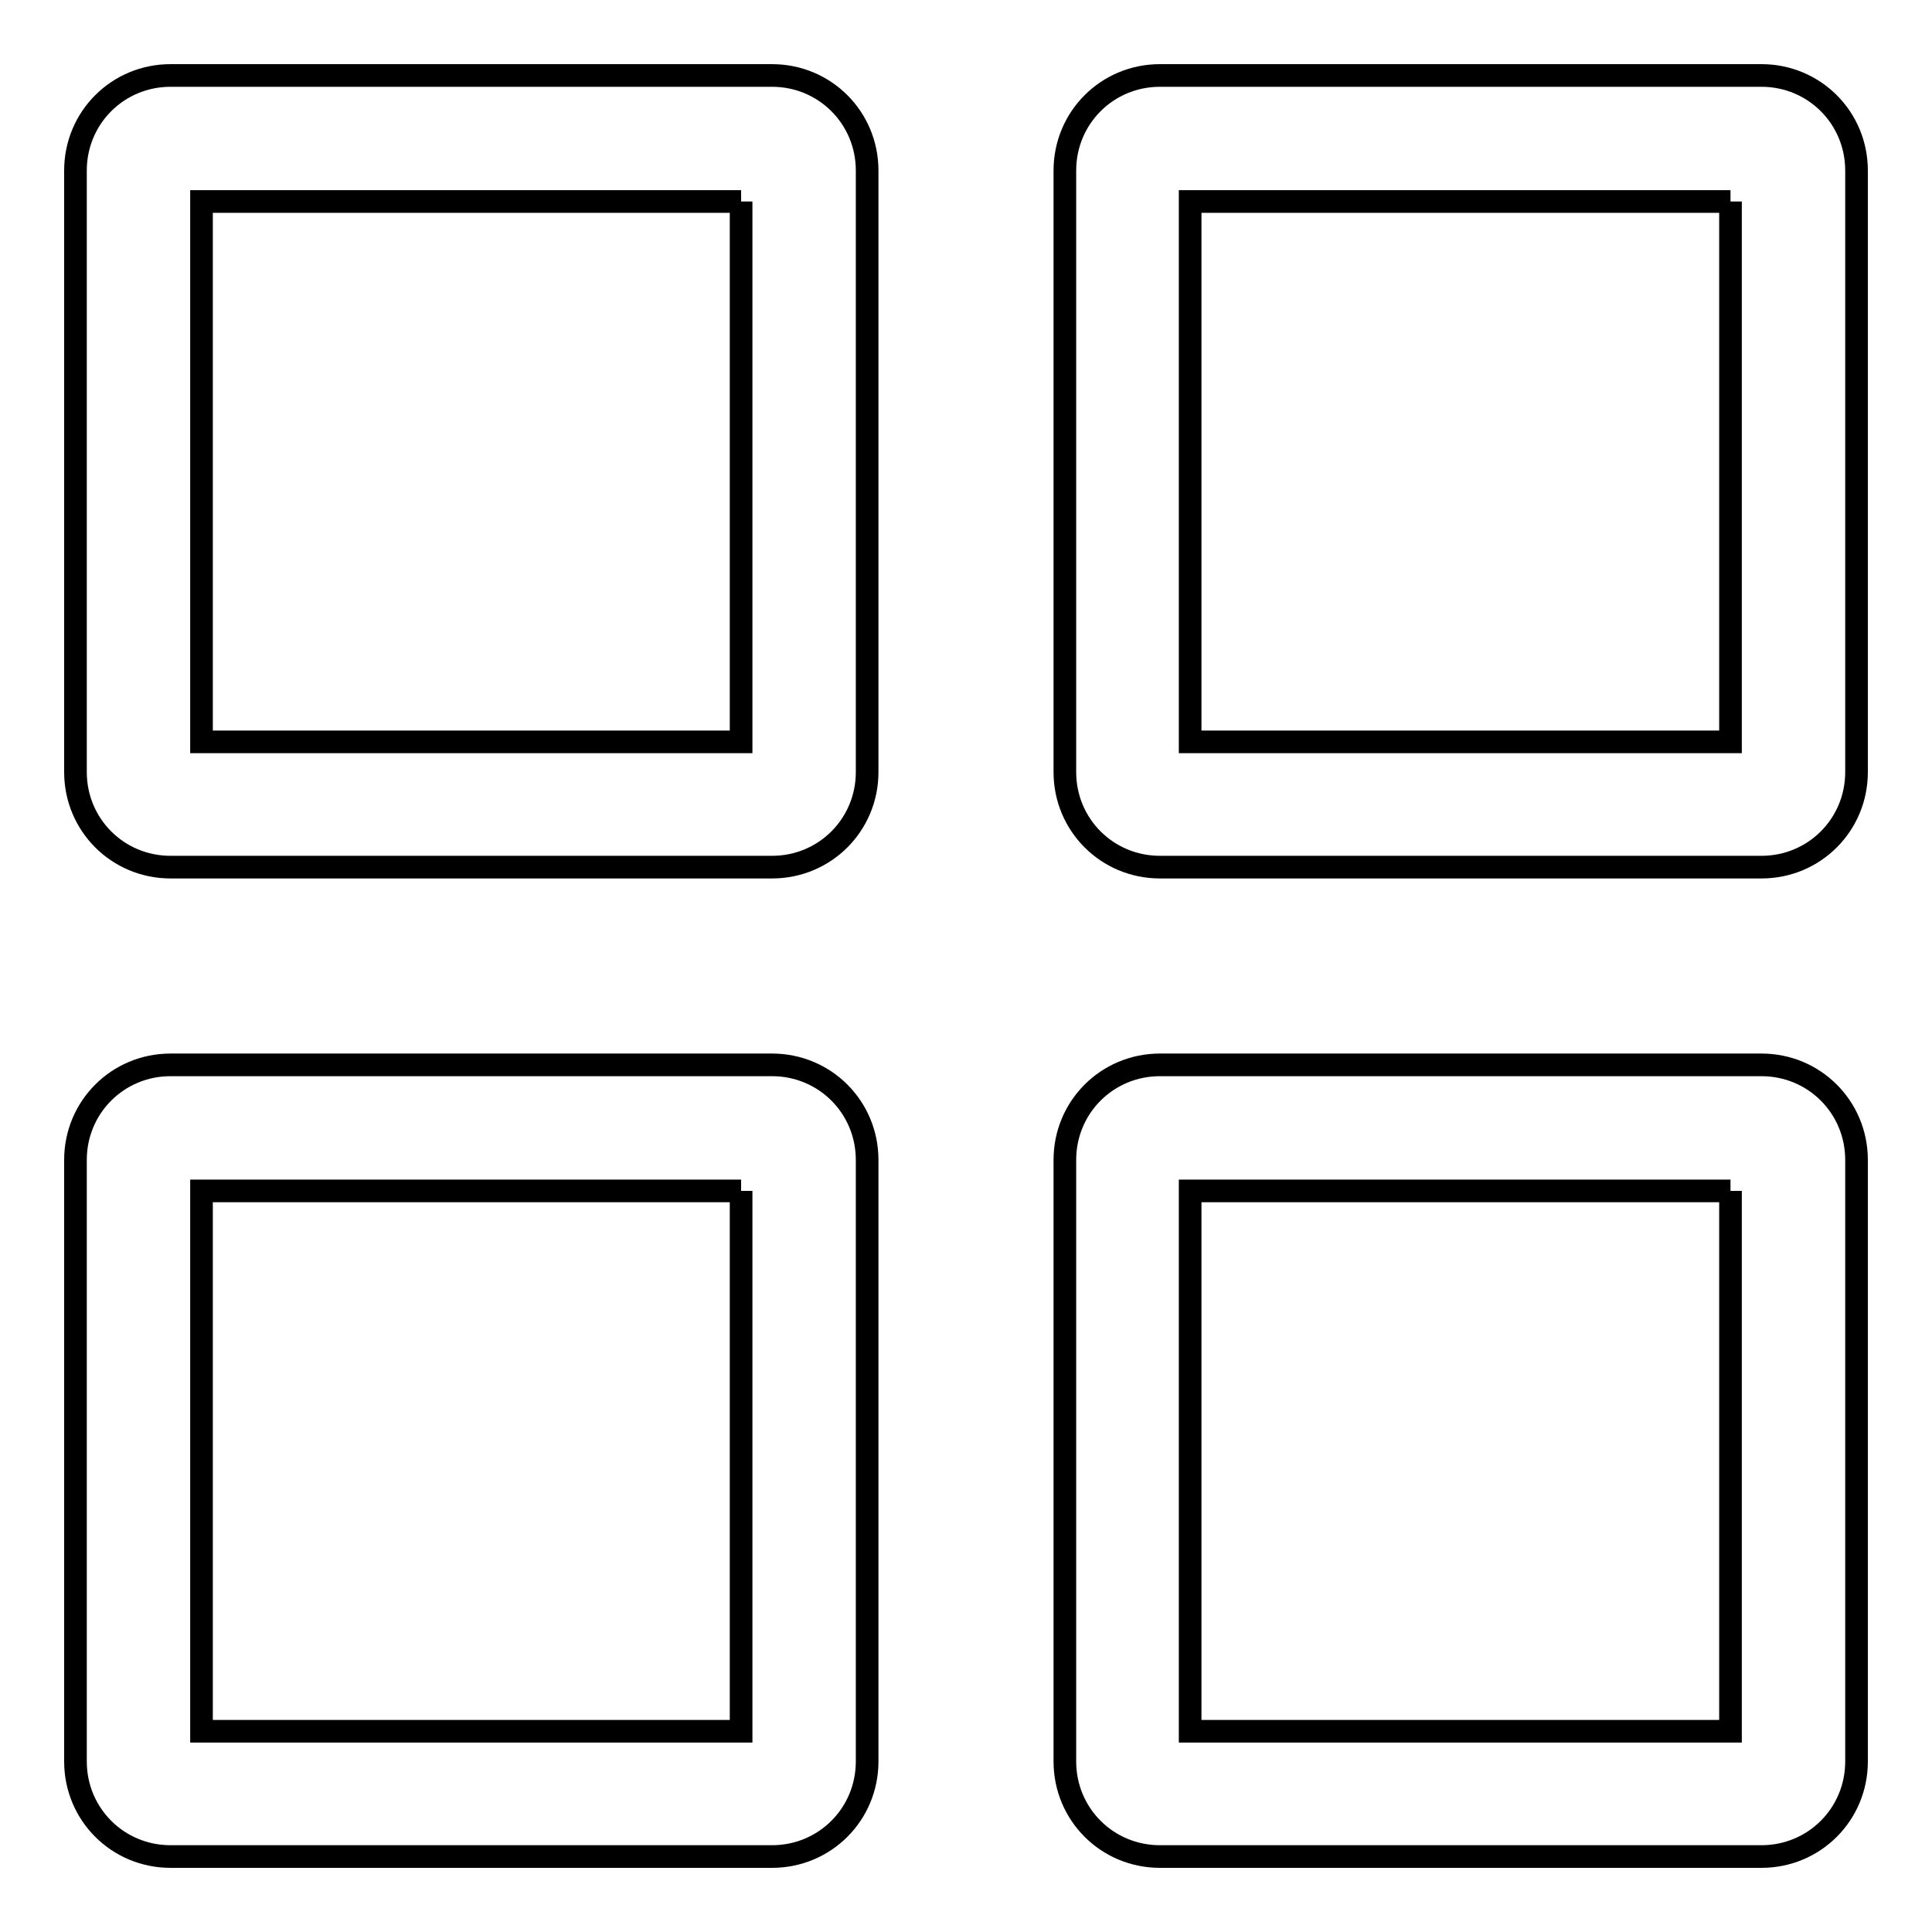 <?xml version="1.0" encoding="utf-8"?>
<!-- Svg Vector Icons : http://www.onlinewebfonts.com/icon -->
<!DOCTYPE svg PUBLIC "-//W3C//DTD SVG 1.1//EN" "http://www.w3.org/Graphics/SVG/1.1/DTD/svg11.dtd">
<svg version="1.1" xmlns="http://www.w3.org/2000/svg" xmlns:xlink="http://www.w3.org/1999/xlink" x="0px" y="0px" viewBox="0 0 256 256" enable-background="new 0 0 256 256" xml:space="preserve">
<g> <path stroke-width="3" fill-opacity="0" stroke="#000000"  d="M98.2,26.7v71.6H26.7V26.7H98.2 M102.3,10H22.6c-7,0-12.6,5.6-12.6,12.6v79.7c0,7,5.6,12.6,12.6,12.6h79.7 c7,0,12.6-5.6,12.6-12.6V22.6C114.9,15.6,109.3,10,102.3,10L102.3,10z M229.3,26.7v71.6h-71.6V26.7H229.3 M233.4,10h-79.7 c-7,0-12.6,5.6-12.6,12.6v79.7c0,7,5.6,12.6,12.6,12.6h79.7c7,0,12.6-5.6,12.6-12.6V22.6C246,15.6,240.4,10,233.4,10L233.4,10z  M98.2,157.8v71.6H26.7v-71.6H98.2 M102.3,141.1H22.6c-7,0-12.6,5.6-12.6,12.6v79.7c0,7,5.6,12.6,12.6,12.6h79.7 c7,0,12.6-5.6,12.6-12.6v-79.7C114.9,146.7,109.3,141.1,102.3,141.1L102.3,141.1z M229.3,157.8v71.6h-71.6v-71.6H229.3  M233.4,141.1h-79.7c-7,0-12.6,5.6-12.6,12.6v79.7c0,7,5.6,12.6,12.6,12.6h79.7c7,0,12.6-5.6,12.6-12.6v-79.7 C246,146.7,240.4,141.1,233.4,141.1L233.4,141.1z"/></g>
</svg>